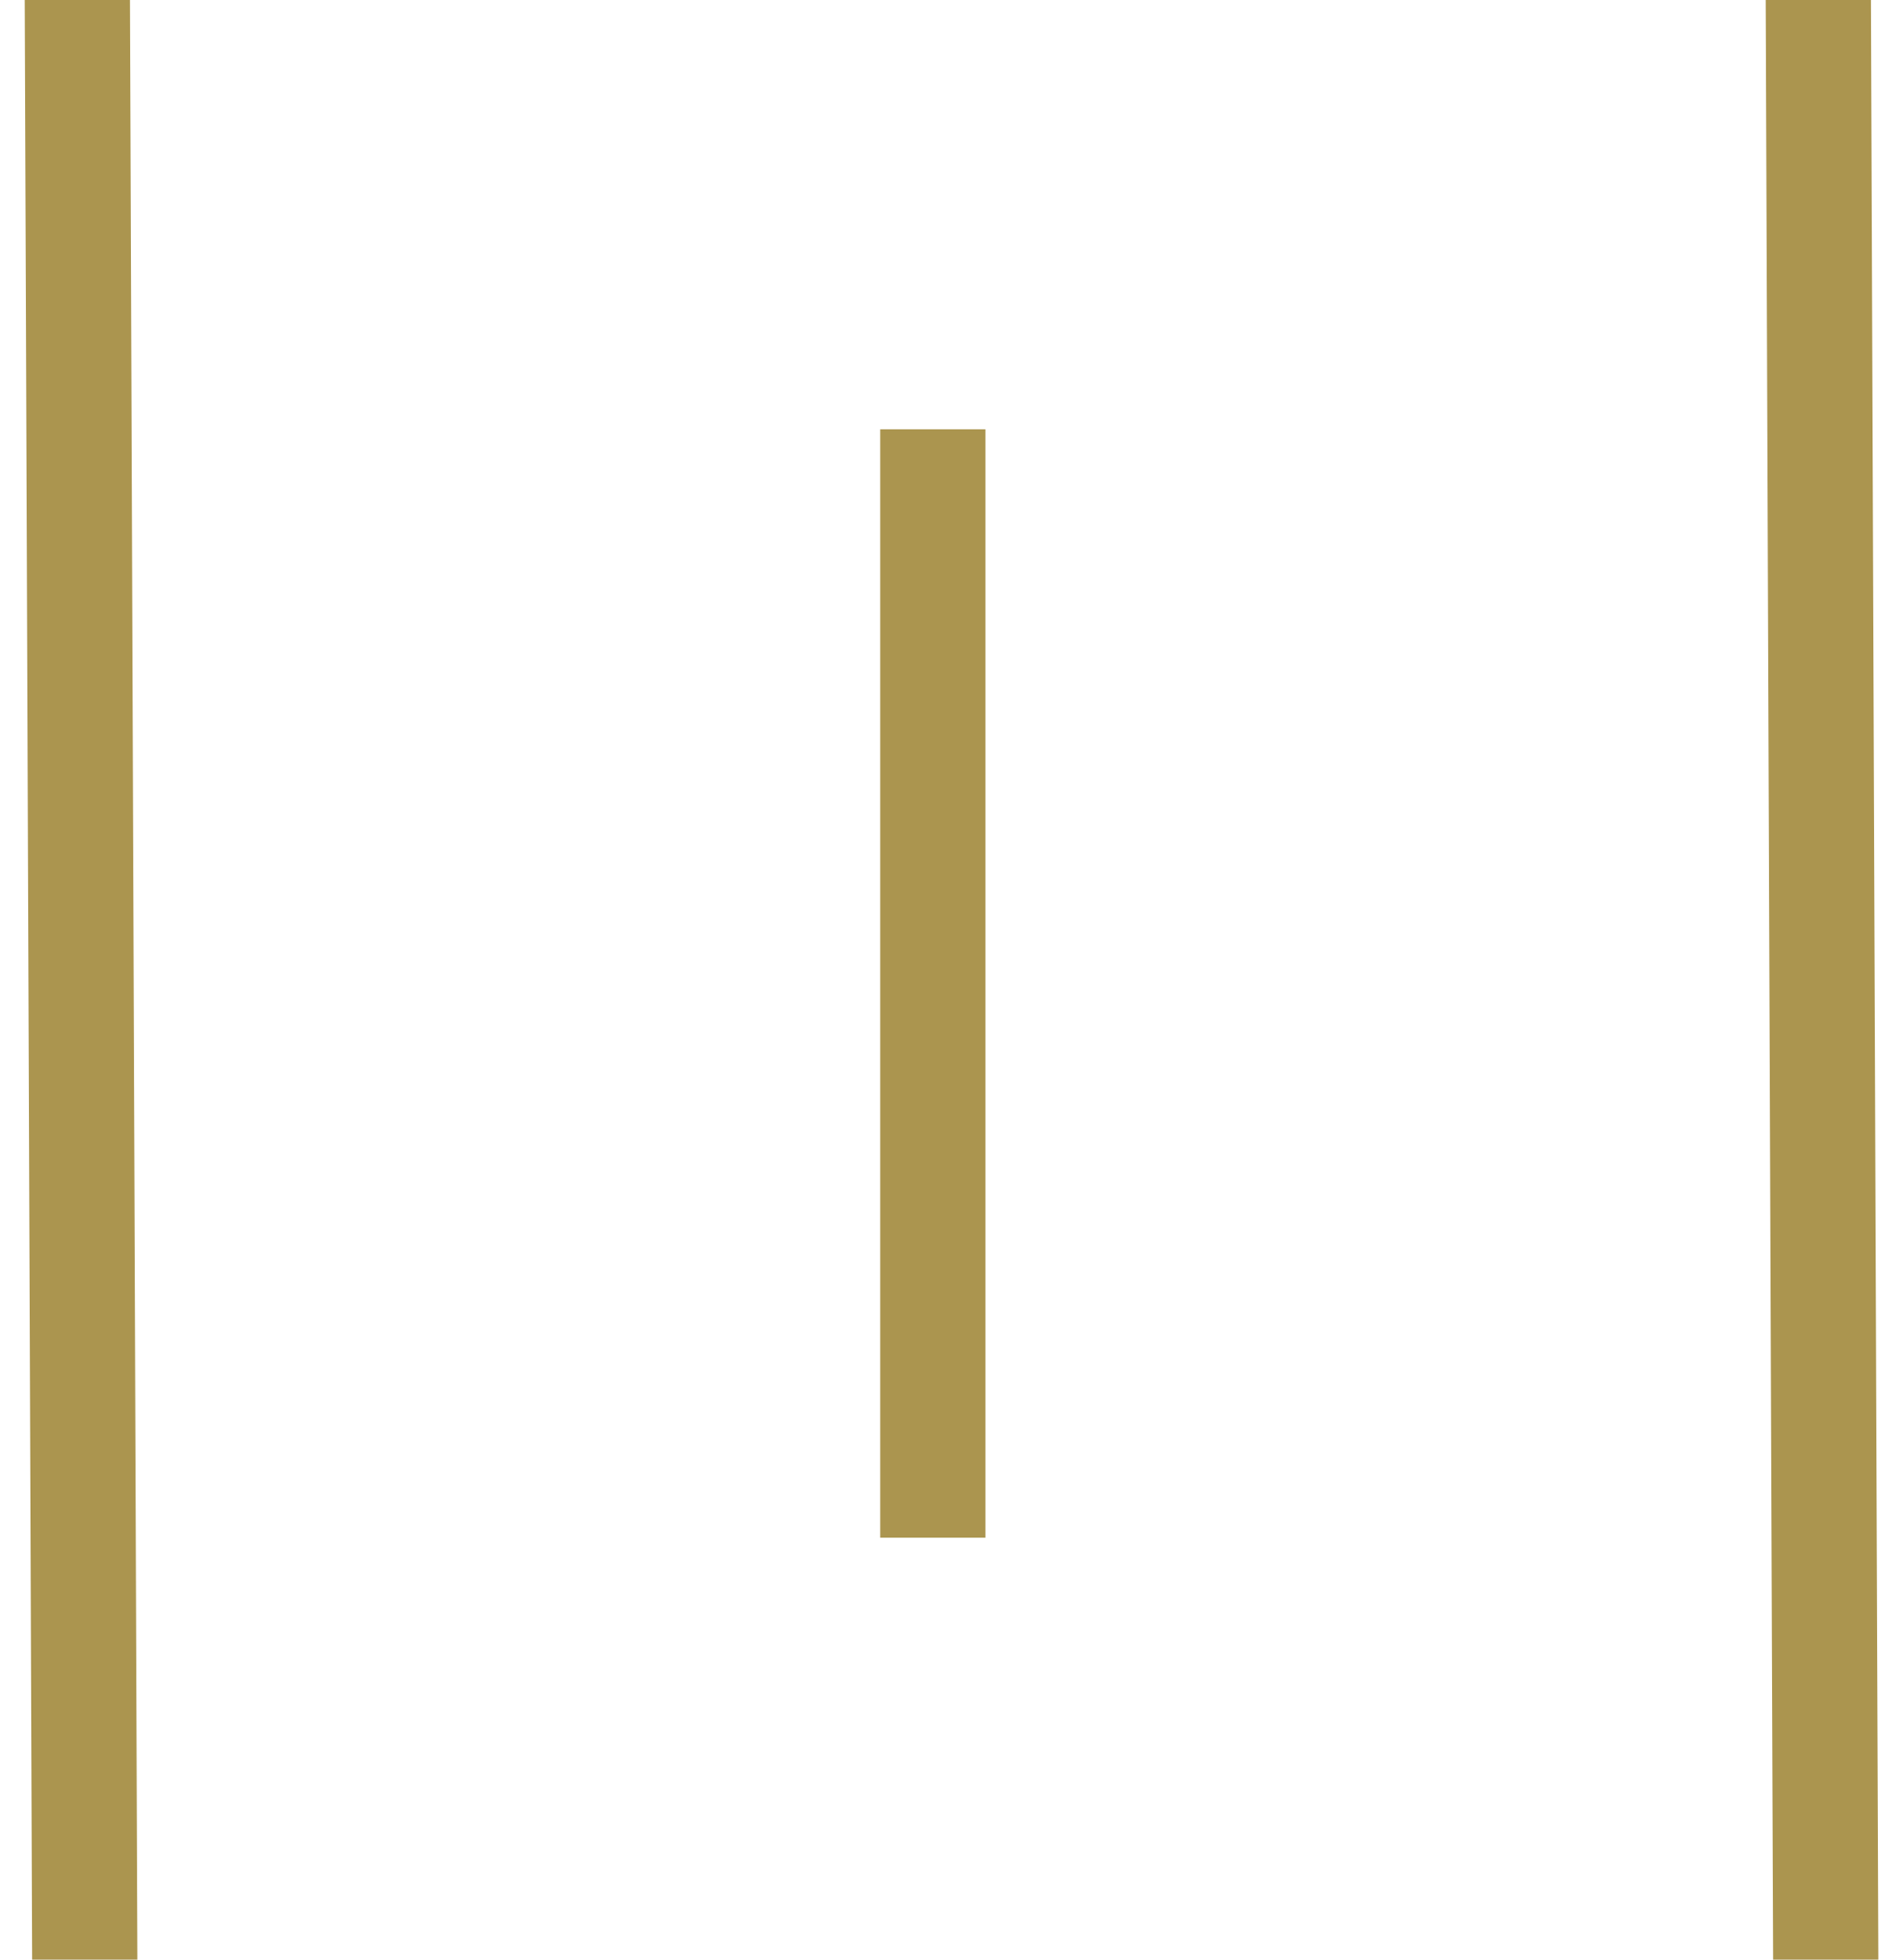 <?xml version="1.0" encoding="UTF-8"?>
<svg xmlns="http://www.w3.org/2000/svg" xmlns:xlink="http://www.w3.org/1999/xlink"
  viewBox="0 0 27.126 27.935">
  <line x2="0.105" y2="27.833" transform="translate(25.919 0.005)" fill="none" stroke="#ab954f"
    vector-effect="non-scaling-stroke" stroke-linecap="square" stroke-width="1.5"
    stroke-miterlimit="30" />
  <line y2="14.3" transform="translate(13.297 6.87)" fill="none" stroke="#ab954f"
    vector-effect="non-scaling-stroke" stroke-linecap="square" stroke-width="1.5"
    stroke-miterlimit="30" />
  <line x2="0.105" y2="27.833" transform="translate(1.103 0.098)" fill="none" stroke="#ab954f"
    vector-effect="non-scaling-stroke" stroke-linecap="square" stroke-width="1.5"
    stroke-miterlimit="30" />
</svg>